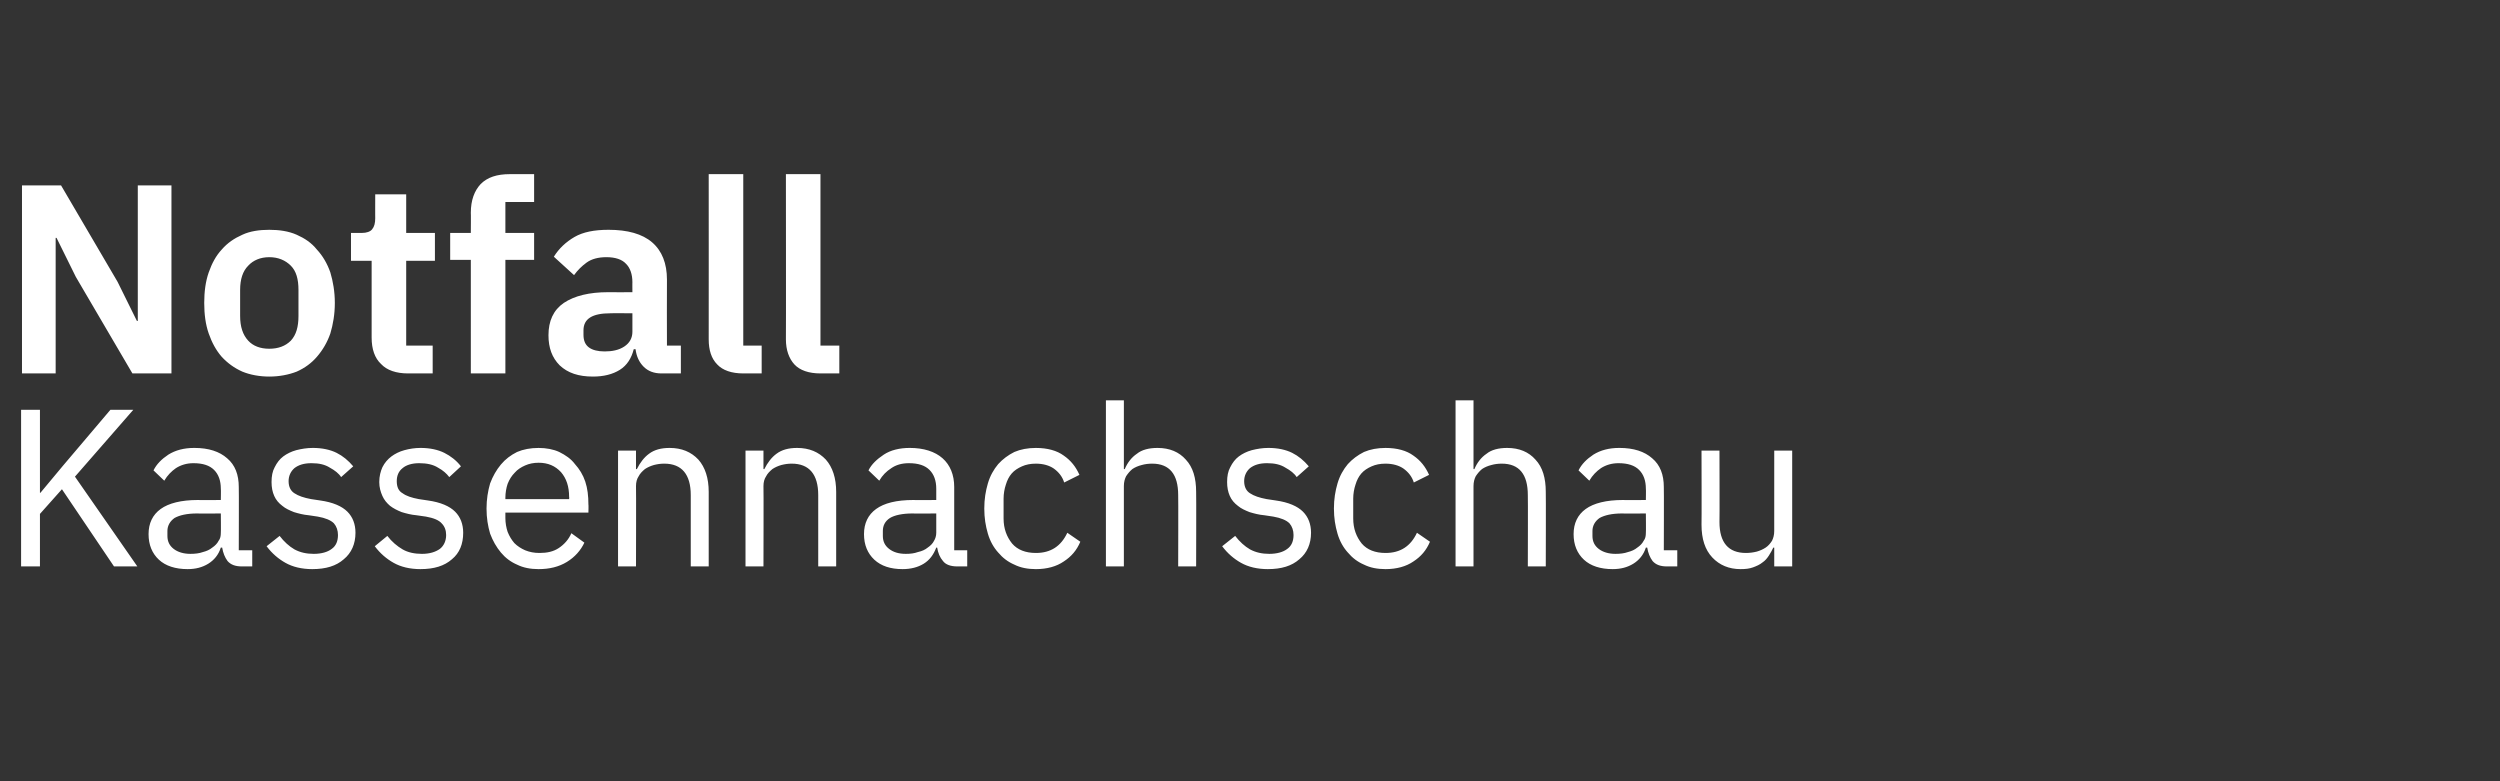 <?xml version="1.0" standalone="no"?><!DOCTYPE svg PUBLIC "-//W3C//DTD SVG 1.1//EN" "http://www.w3.org/Graphics/SVG/1.1/DTD/svg11.dtd"><svg xmlns="http://www.w3.org/2000/svg" version="1.1" width="557px" height="174px" viewBox="0 -1 557 174" style="top:-1px"><rect x="0" y="-1" width="557" height="174" fill="#333333" stroke="none"/><desc>Notfall Kassennachschau</desc><defs/><g id="Polygon287072"><path d="m13.8 108l-4.9 5.5v11.7H4.7V90.3h4.2v18.5h.1l5-6l10.6-12.5h5.1l-13 14.9l13.9 20h-5.2L13.8 108zm40.1 17.2c-1.5 0-2.5-.4-3.2-1.2c-.6-.8-1-1.8-1.2-3h-.3c-.5 1.6-1.5 2.8-2.8 3.6c-1.3.8-2.8 1.2-4.6 1.2c-2.7 0-4.9-.7-6.4-2.1c-1.5-1.4-2.3-3.3-2.3-5.7c0-2.4.9-4.3 2.7-5.6c1.8-1.3 4.6-2 8.3-2c.05.05 5.1 0 5.1 0c0 0 .05-2.5 0-2.5c0-1.8-.5-3.2-1.5-4.2c-1-1-2.5-1.5-4.6-1.5c-1.5 0-2.8.4-3.9 1.1c-1 .7-1.9 1.6-2.6 2.8l-2.4-2.3c.7-1.4 1.8-2.5 3.3-3.5c1.6-1 3.5-1.5 5.8-1.5c3.2 0 5.6.8 7.3 2.3c1.8 1.5 2.6 3.7 2.6 6.4c.05-.02 0 14.1 0 14.1h3v3.6h-2.3zm-11.5-2.8c1 0 2-.1 2.8-.4c.8-.2 1.5-.5 2.1-1c.6-.4 1.1-.9 1.4-1.5c.4-.5.5-1.1.5-1.8c.05 0 0-4.3 0-4.3c0 0-5.25.05-5.3 0c-2.3 0-3.9.4-5 1c-1 .7-1.6 1.7-1.6 2.9v1.1c0 1.3.5 2.2 1.4 2.9c.9.7 2.2 1.1 3.7 1.1zm27.2 3.4c-2.4 0-4.4-.5-6-1.4c-1.6-.9-3-2.1-4.2-3.7l2.9-2.3c1 1.3 2.1 2.3 3.3 3c1.3.7 2.7 1 4.3 1c1.7 0 3.1-.4 4-1.1c1-.7 1.4-1.8 1.4-3.1c0-1-.3-1.9-.9-2.6c-.7-.7-1.9-1.2-3.6-1.5l-2-.3c-1.2-.1-2.3-.4-3.3-.7c-1-.4-1.9-.8-2.6-1.4c-.8-.6-1.4-1.3-1.8-2.2c-.4-.9-.6-1.9-.6-3.1c0-1.3.2-2.4.7-3.3c.5-1 1.1-1.8 1.9-2.4c.8-.6 1.8-1.1 2.9-1.4c1.2-.3 2.4-.5 3.7-.5c2.1 0 3.9.4 5.3 1.1c1.4.7 2.6 1.7 3.7 3l-2.7 2.4c-.5-.8-1.4-1.5-2.5-2.1c-1.1-.7-2.4-1-4.1-1c-1.7 0-2.9.4-3.8 1.1c-.8.7-1.3 1.7-1.3 2.9c0 1.3.5 2.2 1.3 2.7c.9.6 2.1 1 3.7 1.3l2 .3c2.9.4 4.9 1.3 6.1 2.5c1.2 1.2 1.8 2.8 1.8 4.7c0 2.5-.9 4.5-2.6 5.9c-1.7 1.5-4 2.2-7 2.2zm24.1 0c-2.4 0-4.4-.5-6-1.4c-1.6-.9-3-2.1-4.2-3.7l2.8-2.3c1 1.3 2.2 2.3 3.4 3c1.2.7 2.7 1 4.3 1c1.7 0 3-.4 4-1.1c.9-.7 1.4-1.8 1.4-3.1c0-1-.3-1.9-1-2.6c-.6-.7-1.8-1.2-3.5-1.5l-2.1-.3c-1.2-.1-2.3-.4-3.3-.7c-1-.4-1.8-.8-2.6-1.4c-.7-.6-1.3-1.3-1.7-2.2c-.4-.9-.7-1.9-.7-3.1c0-1.3.3-2.4.7-3.3c.5-1 1.2-1.8 2-2.4c.8-.6 1.8-1.1 2.9-1.4c1.1-.3 2.3-.5 3.6-.5c2.1 0 3.9.4 5.3 1.1c1.4.7 2.7 1.7 3.7 3l-2.6 2.4c-.6-.8-1.4-1.5-2.5-2.1c-1.1-.7-2.5-1-4.2-1c-1.6 0-2.9.4-3.7 1.1c-.9.7-1.3 1.7-1.3 2.9c0 1.3.4 2.2 1.3 2.7c.8.6 2 1 3.6 1.3l2 .3c2.9.4 4.9 1.3 6.1 2.5c1.2 1.2 1.8 2.8 1.8 4.7c0 2.5-.8 4.5-2.5 5.9c-1.7 1.5-4 2.2-7 2.2zm26.3 0c-1.8 0-3.4-.3-4.8-1c-1.4-.6-2.6-1.5-3.6-2.7c-1-1.2-1.8-2.6-2.4-4.2c-.5-1.7-.8-3.5-.8-5.6c0-2 .3-3.9.8-5.6c.6-1.6 1.4-3 2.4-4.2c1-1.2 2.2-2.1 3.6-2.8c1.4-.6 3-.9 4.8-.9c1.7 0 3.3.3 4.6.9c1.4.7 2.6 1.5 3.5 2.7c1 1.1 1.8 2.4 2.3 3.9c.5 1.5.7 3.2.7 5.1c.05-.05 0 1.8 0 1.8h-18.5v1.2c0 1.1.2 2.2.5 3.1c.4 1 .9 1.8 1.5 2.5c.7.7 1.5 1.2 2.4 1.6c1 .4 2 .6 3.2.6c1.7 0 3.1-.3 4.3-1.1c1.2-.8 2.2-1.9 2.8-3.3l2.9 2.1c-.8 1.7-2.1 3.2-3.9 4.3c-1.8 1.1-3.9 1.6-6.3 1.6zm0-23.7c-1.1 0-2.1.2-3 .6c-.9.4-1.7.9-2.3 1.6c-.7.7-1.2 1.5-1.6 2.5c-.3.9-.5 2-.5 3.1v.3h14.2s.05-.5 0-.5c0-2.3-.6-4.1-1.8-5.5c-1.3-1.4-2.9-2.1-5-2.1zm17.7 23.1V99.4h4v4.1s.25.05.2 0c.7-1.4 1.6-2.6 2.7-3.4c1.2-.9 2.7-1.3 4.6-1.3c2.7 0 4.8.9 6.4 2.6c1.5 1.7 2.3 4.1 2.3 7.2v16.6h-4v-15.9c0-4.6-2-7-5.9-7c-.8 0-1.5.1-2.3.3c-.7.2-1.4.5-2 .9c-.6.5-1.1 1-1.4 1.6c-.4.6-.6 1.3-.6 2.2c.05-.04 0 17.9 0 17.9h-4zm28.4 0V99.4h4v4.1s.25.05.2 0c.7-1.4 1.6-2.6 2.7-3.4c1.2-.9 2.7-1.3 4.6-1.3c2.7 0 4.8.9 6.4 2.6c1.5 1.7 2.3 4.1 2.3 7.2v16.6h-4v-15.9c0-4.6-2-7-5.9-7c-.8 0-1.5.1-2.3.3c-.7.2-1.4.5-2 .9c-.6.5-1.1 1-1.4 1.6c-.4.6-.6 1.3-.6 2.2c.05-.04 0 17.9 0 17.9h-4zm47.2 0c-1.5 0-2.6-.4-3.2-1.2c-.7-.8-1.1-1.8-1.3-3h-.2c-.6 1.6-1.5 2.8-2.8 3.6c-1.3.8-2.9 1.2-4.7 1.2c-2.7 0-4.8-.7-6.3-2.1c-1.5-1.4-2.3-3.3-2.3-5.7c0-2.4.9-4.3 2.7-5.6c1.8-1.3 4.5-2 8.3-2c0 .05 5.1 0 5.1 0v-2.5c0-1.8-.5-3.2-1.5-4.2c-1-1-2.5-1.5-4.6-1.5c-1.6 0-2.9.4-3.9 1.1c-1.1.7-2 1.6-2.7 2.8l-2.4-2.3c.7-1.4 1.9-2.5 3.4-3.5c1.5-1 3.5-1.5 5.8-1.5c3.1 0 5.6.8 7.3 2.3c1.7 1.5 2.6 3.7 2.6 6.4v14.1h2.9v3.6h-2.2zm-11.5-2.8c1 0 1.9-.1 2.7-.4c.9-.2 1.6-.5 2.2-1c.6-.4 1.1-.9 1.4-1.5c.3-.5.5-1.1.5-1.8v-4.3s-5.3.05-5.3 0c-2.3 0-4 .4-5 1c-1.1.7-1.6 1.7-1.6 2.9v1.1c0 1.3.5 2.2 1.4 2.9c.9.7 2.1 1.1 3.7 1.1zm29 3.4c-1.8 0-3.4-.3-4.8-1c-1.4-.6-2.6-1.5-3.6-2.7c-1-1.1-1.8-2.5-2.3-4.2c-.5-1.7-.8-3.5-.8-5.6c0-2.1.3-3.9.8-5.6c.5-1.7 1.3-3.1 2.3-4.3c1-1.1 2.2-2 3.6-2.7c1.4-.6 3-.9 4.8-.9c2.6 0 4.7.6 6.2 1.7c1.6 1.1 2.7 2.5 3.5 4.3l-3.4 1.7c-.4-1.3-1.2-2.3-2.3-3.1c-1-.7-2.4-1.1-4-1.1c-1.2 0-2.2.2-3.1.6c-.9.4-1.7.9-2.3 1.6c-.6.7-1 1.5-1.3 2.5c-.3.9-.5 2-.5 3.1v4.4c0 2.3.7 4.1 1.9 5.6c1.2 1.4 3 2.1 5.3 2.1c3.3 0 5.6-1.5 7-4.5l2.9 2c-.8 1.9-2 3.3-3.7 4.4c-1.6 1.1-3.7 1.7-6.2 1.7zm15.6-37.6h4v15.3s.2.05.2 0c.6-1.4 1.5-2.6 2.7-3.4c1.1-.9 2.7-1.3 4.6-1.3c2.7 0 4.8.9 6.3 2.6c1.6 1.7 2.3 4.1 2.3 7.2c.05.05 0 16.6 0 16.6h-4s.05-15.89 0-15.9c0-4.6-1.9-7-5.8-7c-.8 0-1.6.1-2.3.3c-.8.2-1.5.5-2.1.9c-.6.5-1 1-1.4 1.6c-.3.6-.5 1.3-.5 2.2v17.9h-4v-37zm36.1 37.6c-2.4 0-4.4-.5-6-1.4c-1.6-.9-3-2.1-4.2-3.7l2.9-2.3c1 1.3 2.1 2.3 3.3 3c1.3.7 2.7 1 4.3 1c1.7 0 3.1-.4 4-1.1c1-.7 1.4-1.8 1.4-3.1c0-1-.3-1.9-.9-2.6c-.7-.7-1.9-1.2-3.6-1.5l-2-.3c-1.2-.1-2.3-.4-3.3-.7c-1-.4-1.9-.8-2.6-1.4c-.8-.6-1.4-1.3-1.8-2.2c-.4-.9-.6-1.9-.6-3.1c0-1.3.2-2.4.7-3.3c.5-1 1.1-1.8 1.9-2.4c.8-.6 1.8-1.1 2.9-1.4c1.2-.3 2.4-.5 3.7-.5c2.1 0 3.9.4 5.3 1.1c1.4.7 2.6 1.7 3.7 3l-2.7 2.4c-.5-.8-1.4-1.5-2.5-2.1c-1.1-.7-2.4-1-4.1-1c-1.7 0-2.9.4-3.8 1.1c-.8.7-1.3 1.7-1.3 2.9c0 1.3.5 2.2 1.3 2.7c.9.6 2.1 1 3.7 1.3l2 .3c2.9.4 4.9 1.3 6.1 2.5c1.2 1.2 1.8 2.8 1.8 4.7c0 2.5-.9 4.5-2.6 5.9c-1.7 1.5-4 2.2-7 2.2zm26.2 0c-1.8 0-3.4-.3-4.8-1c-1.4-.6-2.6-1.5-3.6-2.7c-1-1.1-1.8-2.5-2.3-4.2c-.5-1.7-.8-3.5-.8-5.6c0-2.1.3-3.9.8-5.6c.5-1.7 1.3-3.1 2.3-4.3c1-1.1 2.2-2 3.6-2.7c1.4-.6 3-.9 4.8-.9c2.6 0 4.7.6 6.2 1.7c1.6 1.1 2.7 2.5 3.5 4.3l-3.4 1.7c-.4-1.3-1.2-2.3-2.3-3.1c-1-.7-2.4-1.1-4-1.1c-1.2 0-2.2.2-3.1.6c-.9.4-1.7.9-2.3 1.6c-.6.7-1 1.5-1.3 2.5c-.3.9-.5 2-.5 3.1v4.4c0 2.3.7 4.1 1.9 5.6c1.2 1.4 3 2.1 5.3 2.1c3.3 0 5.6-1.5 7-4.5l2.9 2c-.8 1.9-2 3.3-3.7 4.4c-1.6 1.1-3.7 1.7-6.2 1.7zm15.6-37.6h4v15.3s.2.05.2 0c.6-1.4 1.5-2.6 2.7-3.4c1.1-.9 2.7-1.3 4.6-1.3c2.7 0 4.8.9 6.3 2.6c1.6 1.7 2.3 4.1 2.3 7.2c.05.05 0 16.6 0 16.6h-4s.05-15.89 0-15.9c0-4.6-1.9-7-5.8-7c-.8 0-1.6.1-2.3.3c-.8.2-1.5.5-2.1.9c-.6.5-1 1-1.4 1.6c-.3.6-.5 1.3-.5 2.2v17.9h-4v-37zm47.1 37c-1.5 0-2.5-.4-3.2-1.2c-.6-.8-1-1.8-1.2-3h-.3c-.5 1.6-1.5 2.8-2.8 3.6c-1.3.8-2.8 1.2-4.6 1.2c-2.7 0-4.9-.7-6.4-2.1c-1.5-1.4-2.3-3.3-2.3-5.7c0-2.4.9-4.3 2.7-5.6c1.8-1.3 4.6-2 8.3-2c.05.05 5.1 0 5.1 0c0 0 .05-2.5 0-2.5c0-1.8-.5-3.2-1.5-4.2c-1-1-2.5-1.5-4.6-1.5c-1.5 0-2.8.4-3.9 1.1c-1 .7-1.9 1.6-2.6 2.8l-2.4-2.3c.7-1.4 1.8-2.5 3.3-3.5c1.6-1 3.5-1.5 5.8-1.5c3.2 0 5.6.8 7.3 2.3c1.8 1.5 2.6 3.7 2.6 6.4c.05-.02 0 14.1 0 14.1h3v3.6h-2.3zm-11.5-2.8c1 0 2-.1 2.8-.4c.8-.2 1.5-.5 2.1-1c.6-.4 1.1-.9 1.4-1.5c.4-.5.5-1.1.5-1.8c.05 0 0-4.3 0-4.3c0 0-5.25.05-5.3 0c-2.3 0-3.9.4-5 1c-1 .7-1.6 1.7-1.6 2.9v1.1c0 1.3.5 2.2 1.4 2.9c.9.7 2.2 1.1 3.7 1.1zm35.4-1.4s-.2.04-.2 0c-.3.6-.6 1.2-1 1.8c-.4.6-.8 1.1-1.4 1.5c-.6.5-1.3.8-2.1 1.1c-.8.3-1.7.4-2.8.4c-2.6 0-4.7-.9-6.3-2.6c-1.6-1.7-2.4-4.1-2.4-7.3c.05.05 0-16.5 0-16.5h4s.05 15.88 0 15.9c0 4.6 2 6.9 5.9 6.9c.8 0 1.6-.1 2.4-.3c.7-.2 1.4-.5 2-.9c.6-.4 1-.9 1.4-1.5c.3-.6.5-1.3.5-2.2V99.4h4v25.8h-4V121z" stroke="none" fill="#fff"/></g><g id="Polygon287071"><path d="m16.9 60.7L12.6 52h-.2v30.2H4.9V40.3h8.7l12.6 21.5l4.3 8.7h.2V40.3h7.5v41.9h-8.7L16.9 60.7zM60 82.9c-2.2 0-4.3-.4-6-1.1c-1.8-.8-3.3-1.9-4.6-3.3c-1.3-1.5-2.2-3.2-2.9-5.2c-.7-2-1-4.3-1-6.8c0-2.5.3-4.8 1-6.8c.7-2 1.6-3.7 2.9-5.1c1.3-1.5 2.8-2.5 4.6-3.3c1.7-.8 3.8-1.1 6-1.1c2.2 0 4.3.3 6.1 1.1c1.8.8 3.3 1.8 4.5 3.3c1.3 1.4 2.3 3.1 3 5.1c.6 2 1 4.3 1 6.8c0 2.5-.4 4.8-1 6.8c-.7 2-1.7 3.7-3 5.2c-1.2 1.4-2.7 2.5-4.5 3.3c-1.8.7-3.9 1.1-6.1 1.1zm0-6.2c2 0 3.6-.6 4.8-1.8c1.2-1.3 1.7-3.1 1.7-5.5v-5.8c0-2.4-.5-4.2-1.7-5.4c-1.2-1.2-2.8-1.9-4.8-1.9c-2 0-3.6.7-4.7 1.9c-1.2 1.2-1.8 3-1.8 5.4v5.8c0 2.4.6 4.2 1.8 5.5c1.1 1.2 2.7 1.8 4.7 1.8zm30.9 5.5c-2.6 0-4.7-.7-6-2.1c-1.4-1.3-2.1-3.3-2.1-5.9V57.1h-4.6v-6.2s2.38-.02 2.4 0c1.1 0 1.9-.3 2.3-.8c.5-.6.7-1.4.7-2.5c-.02.04 0-5.3 0-5.3h6.9v8.6h6.4v6.2h-6.4V76h5.9v6.2h-5.5zm14-25.3h-4.6v-6h4.6s.04-4.52 0-4.5c0-2.8.8-4.9 2.2-6.4c1.5-1.5 3.6-2.2 6.5-2.2h5.4v6.2h-6.4v6.9h6.4v6h-6.4v25.3h-7.7V56.9zm42.5 25.3c-1.7 0-3-.5-4-1.5c-1-1-1.6-2.3-1.8-3.9h-.4c-.5 2-1.5 3.6-3.1 4.6c-1.6 1-3.6 1.5-6 1.5c-3.2 0-5.6-.8-7.4-2.5c-1.7-1.7-2.5-3.9-2.5-6.7c0-3.2 1.1-5.6 3.4-7.2c2.4-1.6 5.7-2.4 9.9-2.4c.04.04 5.4 0 5.4 0c0 0-.02-2.24 0-2.2c0-1.8-.5-3.2-1.4-4.1c-.9-1-2.4-1.5-4.4-1.5c-1.8 0-3.3.4-4.4 1.2c-1.1.8-2 1.7-2.8 2.8l-4.5-4.1c1.1-1.8 2.7-3.3 4.6-4.4c1.9-1.1 4.4-1.6 7.6-1.6c4.2 0 7.5.9 9.7 2.8c2.2 1.9 3.3 4.7 3.3 8.3c-.04-.01 0 14.7 0 14.7h3.1v6.2h-4.3zm-12.7-4.9c1.7 0 3.2-.3 4.4-1.1c1.2-.8 1.8-1.9 1.8-3.3c-.02-.03 0-4.1 0-4.1c0 0-4.94-.04-4.9 0c-4 0-6 1.2-6 3.8v1c0 1.3.4 2.2 1.2 2.8c.8.6 2 .9 3.5.9zm30.9 4.9c-2.6 0-4.6-.7-5.8-2c-1.3-1.3-1.9-3.2-1.9-5.6c.02.04 0-36.8 0-36.8h7.7V76h4.1v6.2h-4.1zm17.2 0c-2.6 0-4.6-.7-5.8-2c-1.2-1.3-1.9-3.2-1.9-5.6c.04.04 0-36.8 0-36.8h7.7V76h4.2v6.2h-4.2z" stroke="none" fill="#fff"/></g></svg>